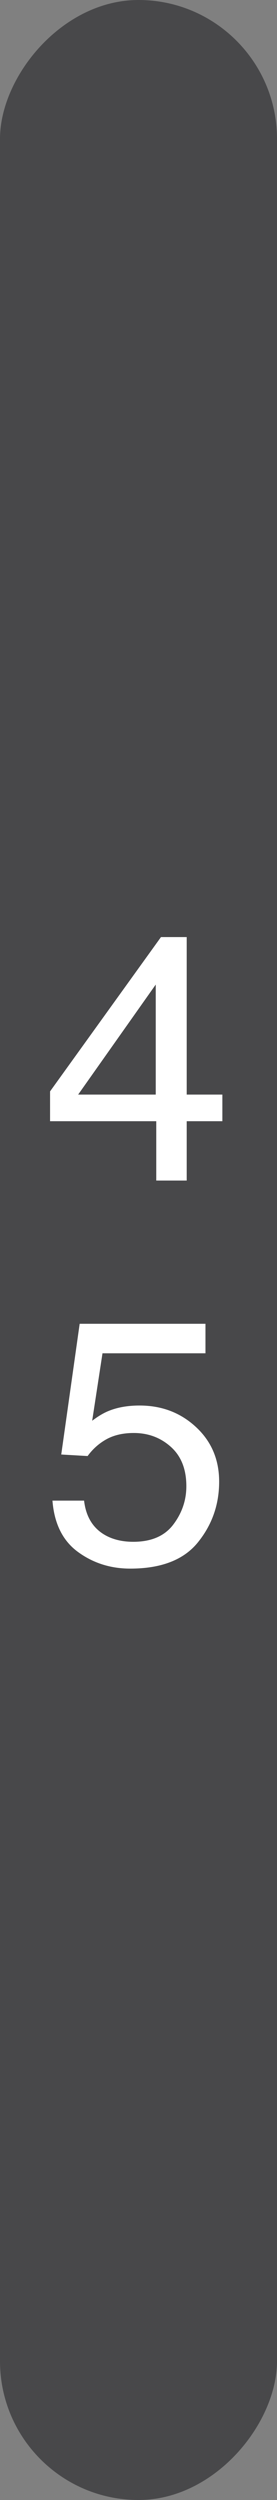 <?xml version="1.0" encoding="UTF-8"?>
<svg width="8px" height="72px" viewBox="0 0 8 72" version="1.1" xmlns="http://www.w3.org/2000/svg" xmlns:xlink="http://www.w3.org/1999/xlink">
    <rect x="0" y="0" width="8" height="72" fill="#808080" stroke="none"/>
    <!-- Generator: Sketch 43.1 (39012) - http://www.bohemiancoding.com/sketch -->
    <title>45lbs-Plate</title>
    <desc>Created with Sketch.</desc>
    <defs></defs>
    <g id="Page-1" stroke="none" stroke-width="1" fill="none" fill-rule="evenodd">
        <g id="45lbs-Plate">
            <g id="Group" transform="translate(4, 36) scale(-1, 1) translate(-4, -36) ">
                <rect id="Rectangle-path" fill="#48484A" fill-rule="nonzero" x="0" y="0" width="8" height="72" rx="4"></rect>
                <g transform="translate(4, 36) scale(-1, 1) translate(-4, -36) translate(1, 26)" fill="#FFFFFF">
                    <path d="M3.498,5.524 L3.498,2.355 L1.257,5.524 L3.498,5.524 Z M3.513,8 L3.513,6.291 L0.446,6.291 L0.446,5.432 L3.649,0.988 L4.392,0.988 L4.392,5.524 L5.422,5.524 L5.422,6.291 L4.392,6.291 L4.392,8 L3.513,8 Z" id="4"></path>
                    <path d="M1.428,17.218 C1.486,17.719 1.719,18.066 2.126,18.258 C2.334,18.355 2.575,18.404 2.849,18.404 C3.369,18.404 3.755,18.238 4.006,17.906 C4.257,17.574 4.382,17.206 4.382,16.803 C4.382,16.314 4.233,15.937 3.935,15.67 C3.637,15.403 3.28,15.27 2.863,15.27 C2.561,15.27 2.301,15.328 2.084,15.445 C1.868,15.563 1.683,15.725 1.53,15.934 L0.769,15.89 L1.301,12.125 L4.934,12.125 L4.934,12.975 L1.96,12.975 L1.662,14.918 C1.825,14.794 1.979,14.701 2.126,14.64 C2.386,14.532 2.687,14.479 3.029,14.479 C3.671,14.479 4.214,14.685 4.66,15.099 C5.106,15.512 5.329,16.036 5.329,16.671 C5.329,17.332 5.125,17.914 4.716,18.419 C4.308,18.924 3.656,19.176 2.761,19.176 C2.191,19.176 1.687,19.015 1.25,18.695 C0.812,18.374 0.567,17.882 0.515,17.218 L1.428,17.218 Z" id="5"></path>
                </g>
            </g>
        </g>
    </g>
</svg>